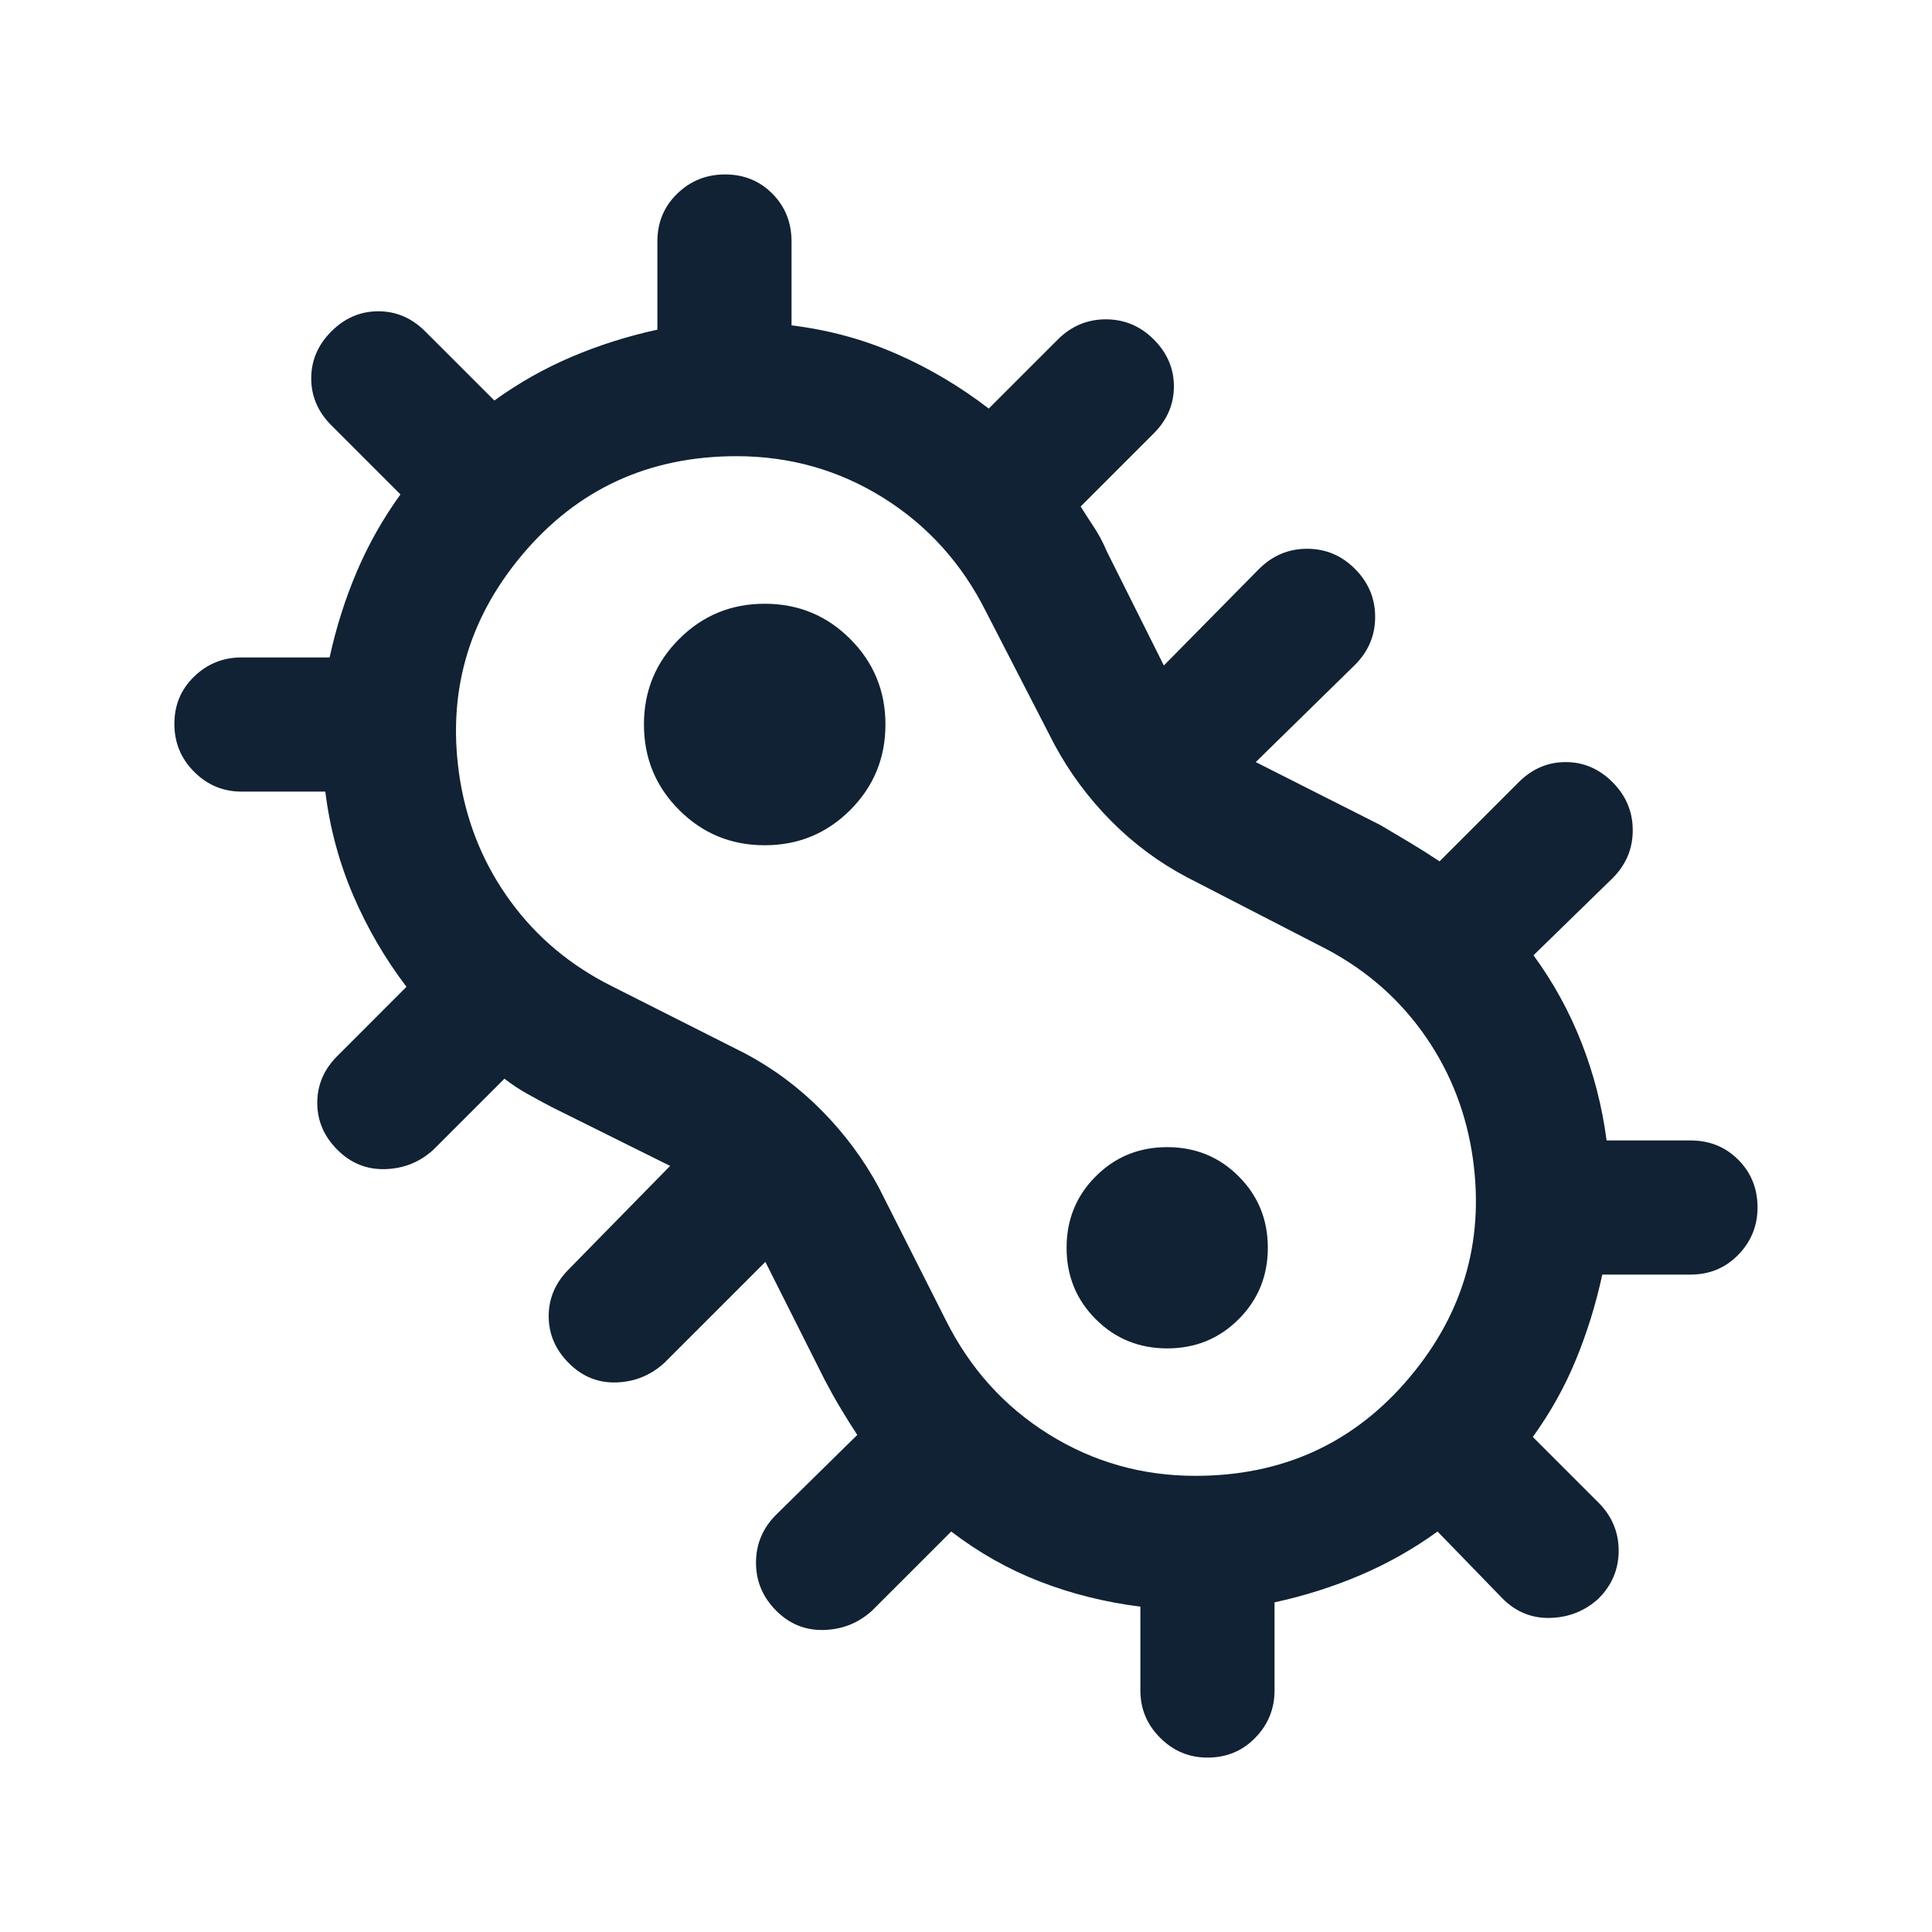 <svg width="66" height="66" viewBox="0 0 66 66" fill="none" xmlns="http://www.w3.org/2000/svg">
<path d="M41.248 60.042C40.622 60.042 40.083 59.817 39.633 59.366C39.182 58.916 38.957 58.377 38.957 57.75V54.886C37.75 54.733 36.607 54.448 35.53 54.03C34.452 53.613 33.441 53.043 32.495 52.319L29.79 55.023C29.33 55.443 28.783 55.663 28.15 55.682C27.517 55.701 26.972 55.481 26.513 55.021C26.055 54.561 25.826 54.015 25.826 53.382C25.826 52.75 26.055 52.205 26.513 51.746L29.286 49.019C29.098 48.733 28.909 48.432 28.721 48.117C28.532 47.802 28.354 47.484 28.186 47.163L26.146 43.107L22.686 46.567C22.219 46.987 21.675 47.207 21.052 47.226C20.43 47.245 19.89 47.025 19.432 46.567C18.974 46.108 18.744 45.574 18.744 44.963C18.744 44.352 18.974 43.817 19.432 43.359L22.892 39.829L18.836 37.813C18.546 37.66 18.271 37.511 18.011 37.366C17.751 37.221 17.491 37.049 17.232 36.85L14.802 39.279C14.342 39.7 13.796 39.919 13.163 39.939C12.53 39.958 11.984 39.738 11.526 39.279C11.067 38.821 10.838 38.286 10.838 37.675C10.838 37.065 11.067 36.53 11.526 36.072L13.886 33.711C13.153 32.748 12.545 31.705 12.064 30.582C11.583 29.46 11.266 28.279 11.113 27.042H8.248C7.622 27.042 7.083 26.817 6.633 26.366C6.182 25.916 5.957 25.369 5.957 24.728C5.957 24.086 6.182 23.547 6.633 23.112C7.083 22.677 7.622 22.459 8.248 22.459H11.26C11.483 21.435 11.793 20.457 12.19 19.525C12.587 18.594 13.084 17.715 13.68 16.89L11.319 14.529C10.861 14.071 10.632 13.536 10.632 12.925C10.632 12.315 10.861 11.78 11.319 11.322C11.778 10.863 12.312 10.634 12.924 10.634C13.534 10.634 14.069 10.863 14.527 11.322L16.888 13.682C17.713 13.086 18.592 12.589 19.523 12.192C20.455 11.795 21.433 11.485 22.457 11.262V8.25C22.457 7.601 22.682 7.057 23.133 6.618C23.583 6.179 24.13 5.959 24.771 5.959C25.413 5.959 25.951 6.179 26.387 6.618C26.822 7.057 27.04 7.601 27.04 8.25V11.115C28.293 11.268 29.481 11.589 30.604 12.079C31.727 12.569 32.785 13.195 33.777 13.957L36.138 11.597C36.599 11.138 37.145 10.909 37.778 10.909C38.411 10.909 38.957 11.138 39.415 11.597C39.873 12.055 40.102 12.589 40.102 13.2C40.102 13.811 39.873 14.346 39.415 14.804L36.917 17.303C37.07 17.547 37.225 17.789 37.384 18.029C37.542 18.268 37.684 18.538 37.811 18.838L39.759 22.734L43.013 19.434C43.474 18.976 44.02 18.747 44.653 18.747C45.286 18.747 45.832 18.976 46.29 19.436C46.748 19.896 46.977 20.442 46.977 21.075C46.977 21.707 46.748 22.252 46.29 22.711L42.898 26.034L47.161 28.188C47.497 28.386 47.837 28.589 48.181 28.795C48.524 29.001 48.857 29.211 49.177 29.425L51.882 26.721C52.34 26.263 52.875 26.034 53.486 26.034C54.097 26.034 54.632 26.264 55.09 26.724C55.548 27.184 55.777 27.73 55.777 28.363C55.777 28.995 55.548 29.54 55.09 29.998L52.386 32.634C53.058 33.551 53.605 34.544 54.024 35.613C54.445 36.682 54.731 37.798 54.884 38.959H57.748C58.398 38.959 58.942 39.178 59.381 39.618C59.82 40.057 60.04 40.601 60.04 41.25C60.04 41.877 59.82 42.416 59.381 42.866C58.942 43.317 58.398 43.542 57.748 43.542H54.737C54.514 44.566 54.212 45.54 53.83 46.464C53.448 47.388 52.959 48.263 52.363 49.088L54.609 51.334C55.067 51.794 55.296 52.341 55.296 52.974C55.296 53.607 55.066 54.152 54.607 54.611C54.146 55.031 53.6 55.251 52.968 55.27C52.336 55.289 51.79 55.069 51.332 54.611L49.109 52.319C48.284 52.915 47.405 53.412 46.474 53.809C45.542 54.206 44.564 54.516 43.54 54.739V57.75C43.54 58.377 43.32 58.916 42.881 59.366C42.442 59.817 41.898 60.042 41.248 60.042ZM40.836 50.417C43.83 50.417 46.271 49.294 48.158 47.048C50.045 44.802 50.751 42.228 50.277 39.325C50.022 37.798 49.446 36.423 48.55 35.2C47.655 33.978 46.504 33.016 45.099 32.313L40.561 29.975C39.6 29.47 38.734 28.828 37.962 28.05C37.189 27.271 36.543 26.4 36.023 25.438L33.686 20.9C32.861 19.25 31.689 17.952 30.172 17.004C28.653 16.057 26.983 15.584 25.161 15.584C22.167 15.584 19.726 16.707 17.839 18.953C15.952 21.199 15.246 23.773 15.72 26.675C15.975 28.203 16.551 29.578 17.447 30.8C18.342 32.023 19.493 32.985 20.898 33.688L25.436 35.979C26.408 36.492 27.285 37.144 28.067 37.934C28.849 38.724 29.5 39.6 30.02 40.563L32.311 45.1C33.136 46.75 34.307 48.049 35.825 48.996C37.344 49.943 39.014 50.417 40.836 50.417ZM26.123 28.875C27.269 28.875 28.243 28.474 29.045 27.672C29.847 26.87 30.248 25.896 30.248 24.75C30.248 23.605 29.847 22.631 29.045 21.829C28.243 21.026 27.269 20.625 26.123 20.625C24.978 20.625 24.004 21.026 23.202 21.829C22.399 22.631 21.998 23.605 21.998 24.75C21.998 25.896 22.399 26.87 23.202 27.672C24.004 28.474 24.978 28.875 26.123 28.875ZM39.873 46.063C40.836 46.063 41.65 45.731 42.314 45.066C42.979 44.401 43.311 43.588 43.311 42.625C43.311 41.663 42.979 40.849 42.314 40.185C41.65 39.52 40.836 39.188 39.873 39.188C38.911 39.188 38.097 39.52 37.433 40.185C36.768 40.849 36.436 41.663 36.436 42.625C36.436 43.588 36.768 44.401 37.433 45.066C38.097 45.731 38.911 46.063 39.873 46.063Z" fill="#102233"/>
</svg>
